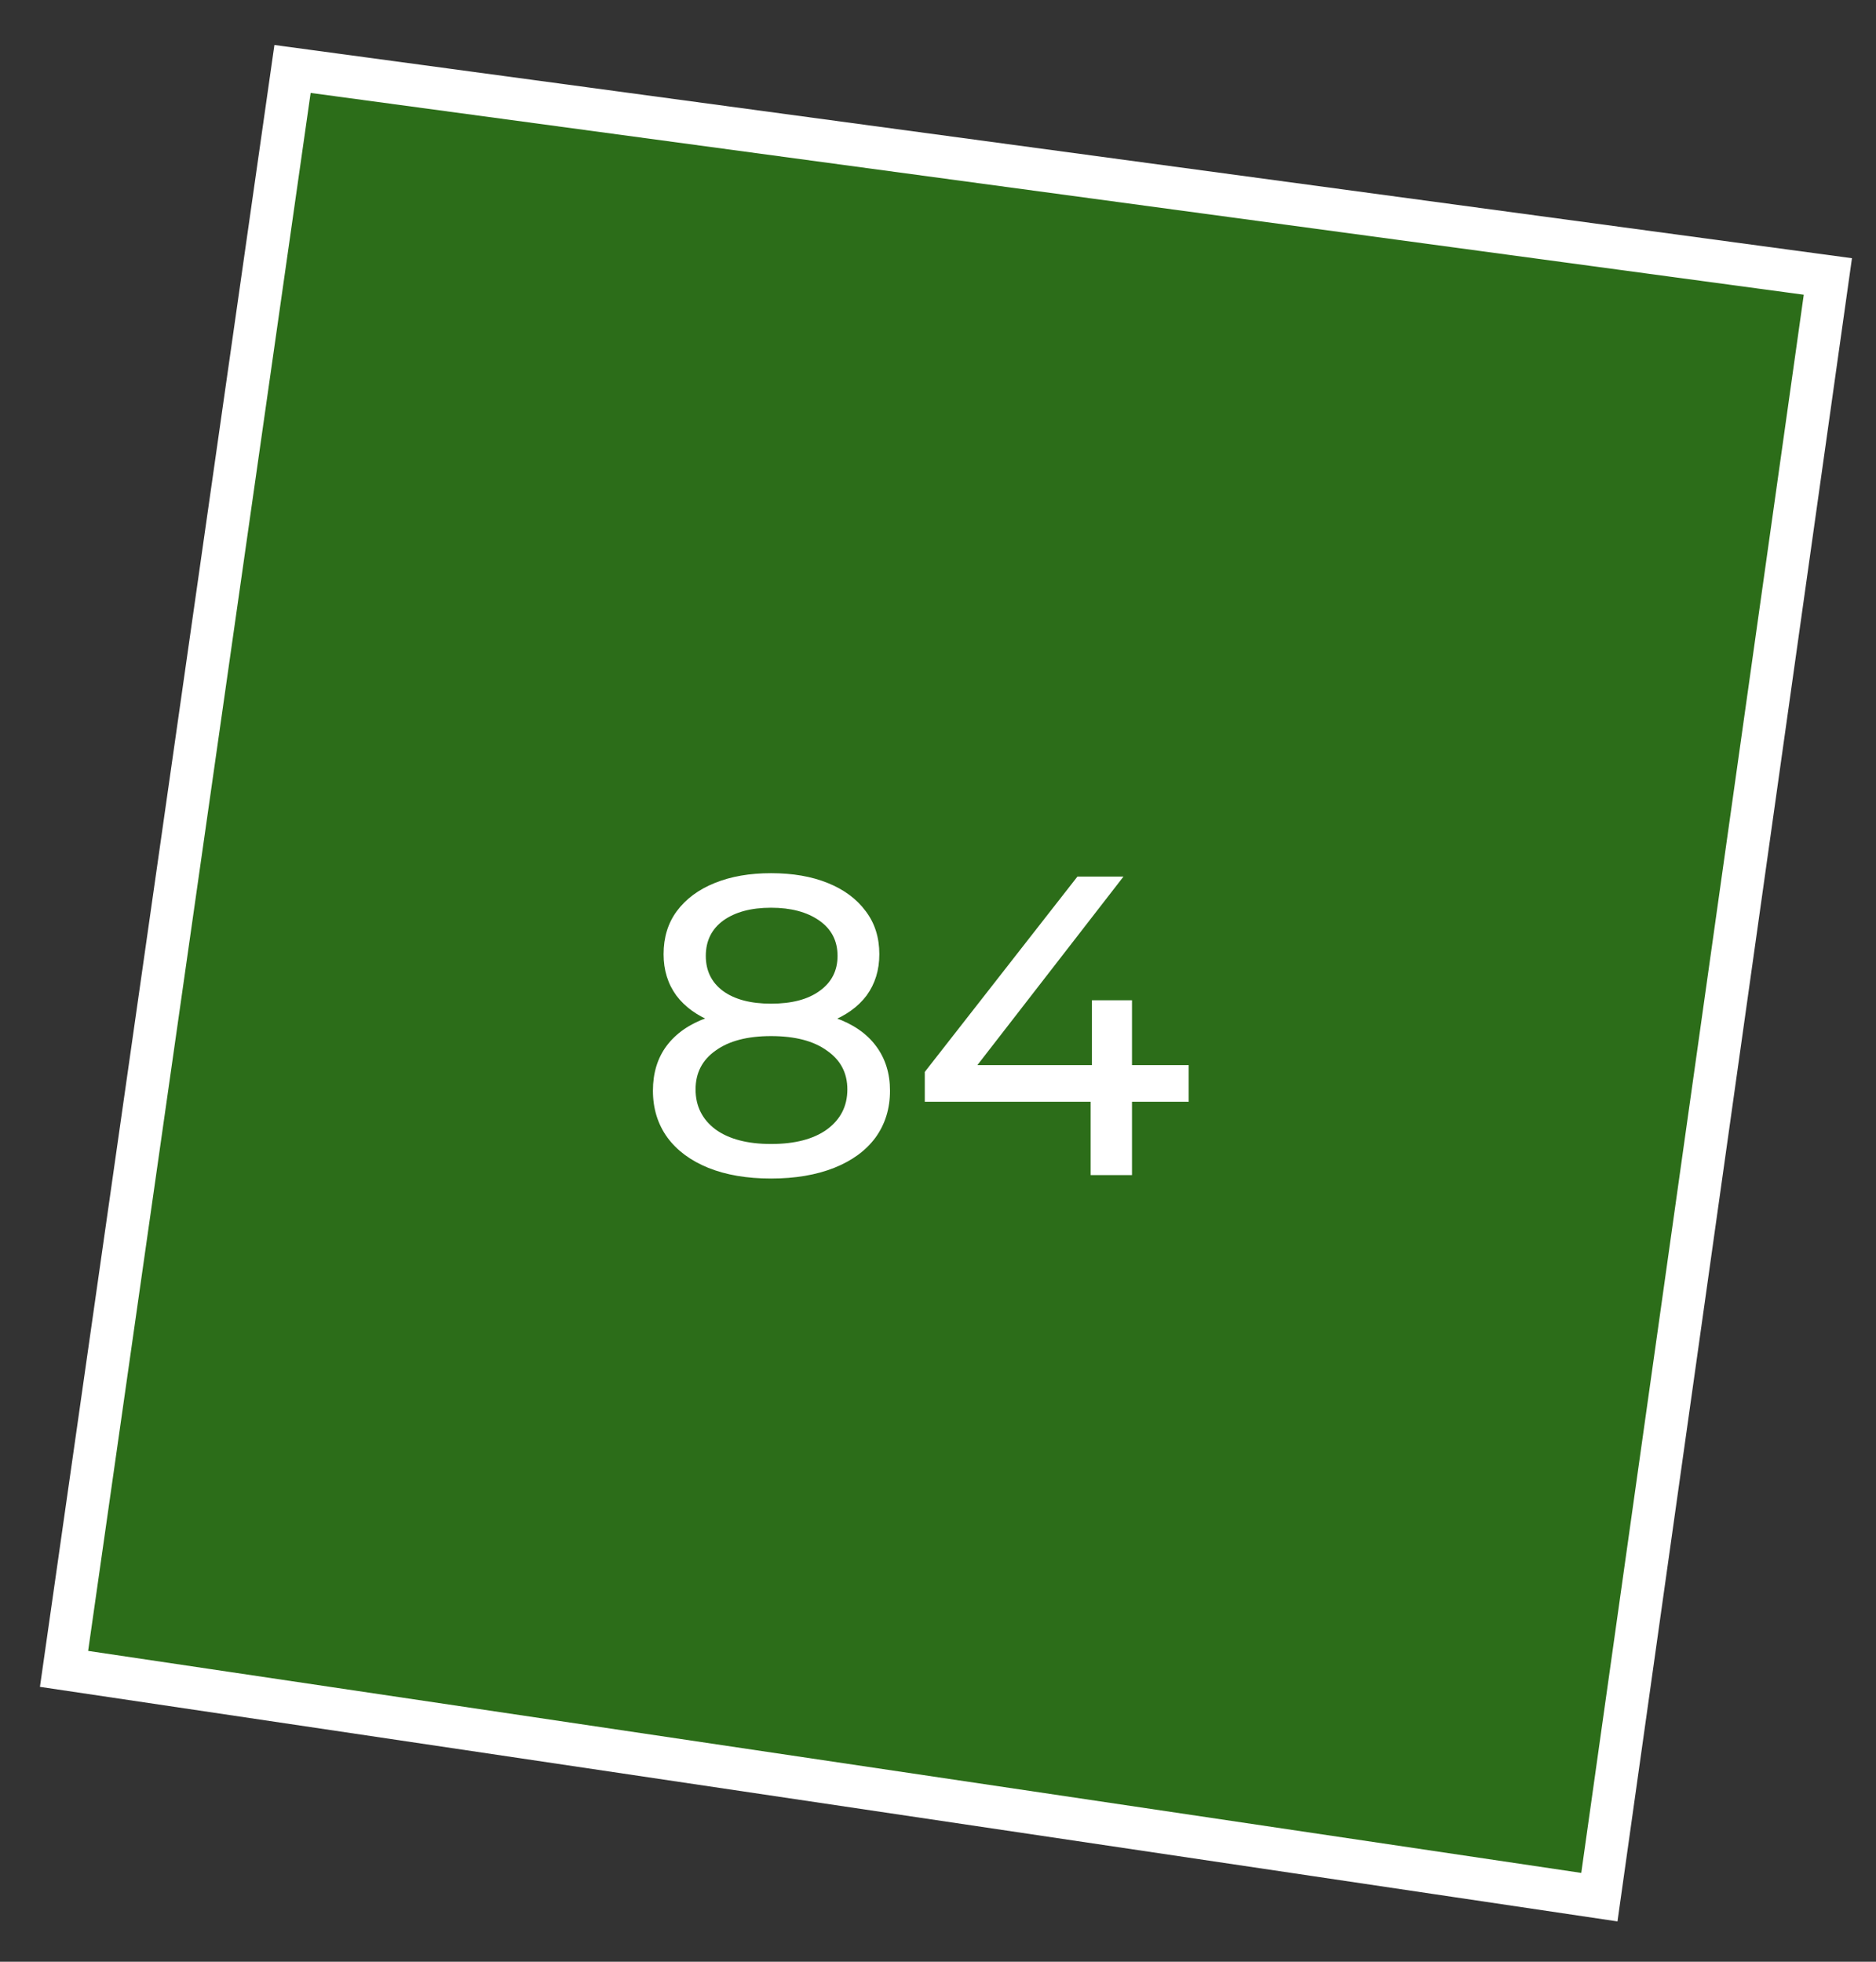 <?xml version="1.0" encoding="UTF-8"?> <svg xmlns="http://www.w3.org/2000/svg" width="44" height="46" viewBox="0 0 44 46" fill="none"><rect x="0" y="0" width="44" height="46" fill="#333333" stroke="none"/><path d="M1.502 39.133L6.861 1.617L42.871 6.483L37.512 44.486L1.502 39.133Z" fill="#26A900" fill-opacity="0.5" stroke="white"></path><path d="M18.084 27.635C17.517 27.635 17.027 27.551 16.614 27.385C16.201 27.218 15.881 26.981 15.654 26.675C15.427 26.361 15.314 25.995 15.314 25.575C15.314 25.161 15.421 24.811 15.634 24.525C15.854 24.231 16.171 24.011 16.584 23.865C16.997 23.711 17.497 23.635 18.084 23.635C18.671 23.635 19.171 23.711 19.584 23.865C20.004 24.011 20.324 24.231 20.544 24.525C20.764 24.818 20.874 25.168 20.874 25.575C20.874 25.995 20.761 26.361 20.534 26.675C20.307 26.981 19.984 27.218 19.564 27.385C19.144 27.551 18.651 27.635 18.084 27.635ZM18.084 26.825C18.644 26.825 19.081 26.711 19.394 26.485C19.714 26.251 19.874 25.938 19.874 25.545C19.874 25.158 19.714 24.855 19.394 24.635C19.081 24.408 18.644 24.295 18.084 24.295C17.531 24.295 17.097 24.408 16.784 24.635C16.471 24.855 16.314 25.158 16.314 25.545C16.314 25.938 16.471 26.251 16.784 26.485C17.097 26.711 17.531 26.825 18.084 26.825ZM18.084 24.175C17.551 24.175 17.097 24.105 16.724 23.965C16.351 23.818 16.064 23.611 15.864 23.345C15.664 23.071 15.564 22.748 15.564 22.375C15.564 21.981 15.667 21.645 15.874 21.365C16.087 21.078 16.384 20.858 16.764 20.705C17.144 20.551 17.584 20.475 18.084 20.475C18.591 20.475 19.034 20.551 19.414 20.705C19.794 20.858 20.091 21.078 20.304 21.365C20.517 21.645 20.624 21.981 20.624 22.375C20.624 22.748 20.524 23.071 20.324 23.345C20.124 23.611 19.834 23.818 19.454 23.965C19.074 24.105 18.617 24.175 18.084 24.175ZM18.084 23.535C18.571 23.535 18.951 23.435 19.224 23.235C19.504 23.035 19.644 22.761 19.644 22.415C19.644 22.061 19.501 21.785 19.214 21.585C18.927 21.385 18.551 21.285 18.084 21.285C17.617 21.285 17.244 21.385 16.964 21.585C16.691 21.785 16.554 22.061 16.554 22.415C16.554 22.761 16.687 23.035 16.954 23.235C17.227 23.435 17.604 23.535 18.084 23.535ZM21.69 25.835V25.135L25.27 20.555H26.35L22.8 25.135L22.29 24.975H27.88V25.835H21.69ZM25.58 27.555V25.835L25.61 24.975V23.455H26.55V27.555H25.58Z" fill="white"></path></svg> 